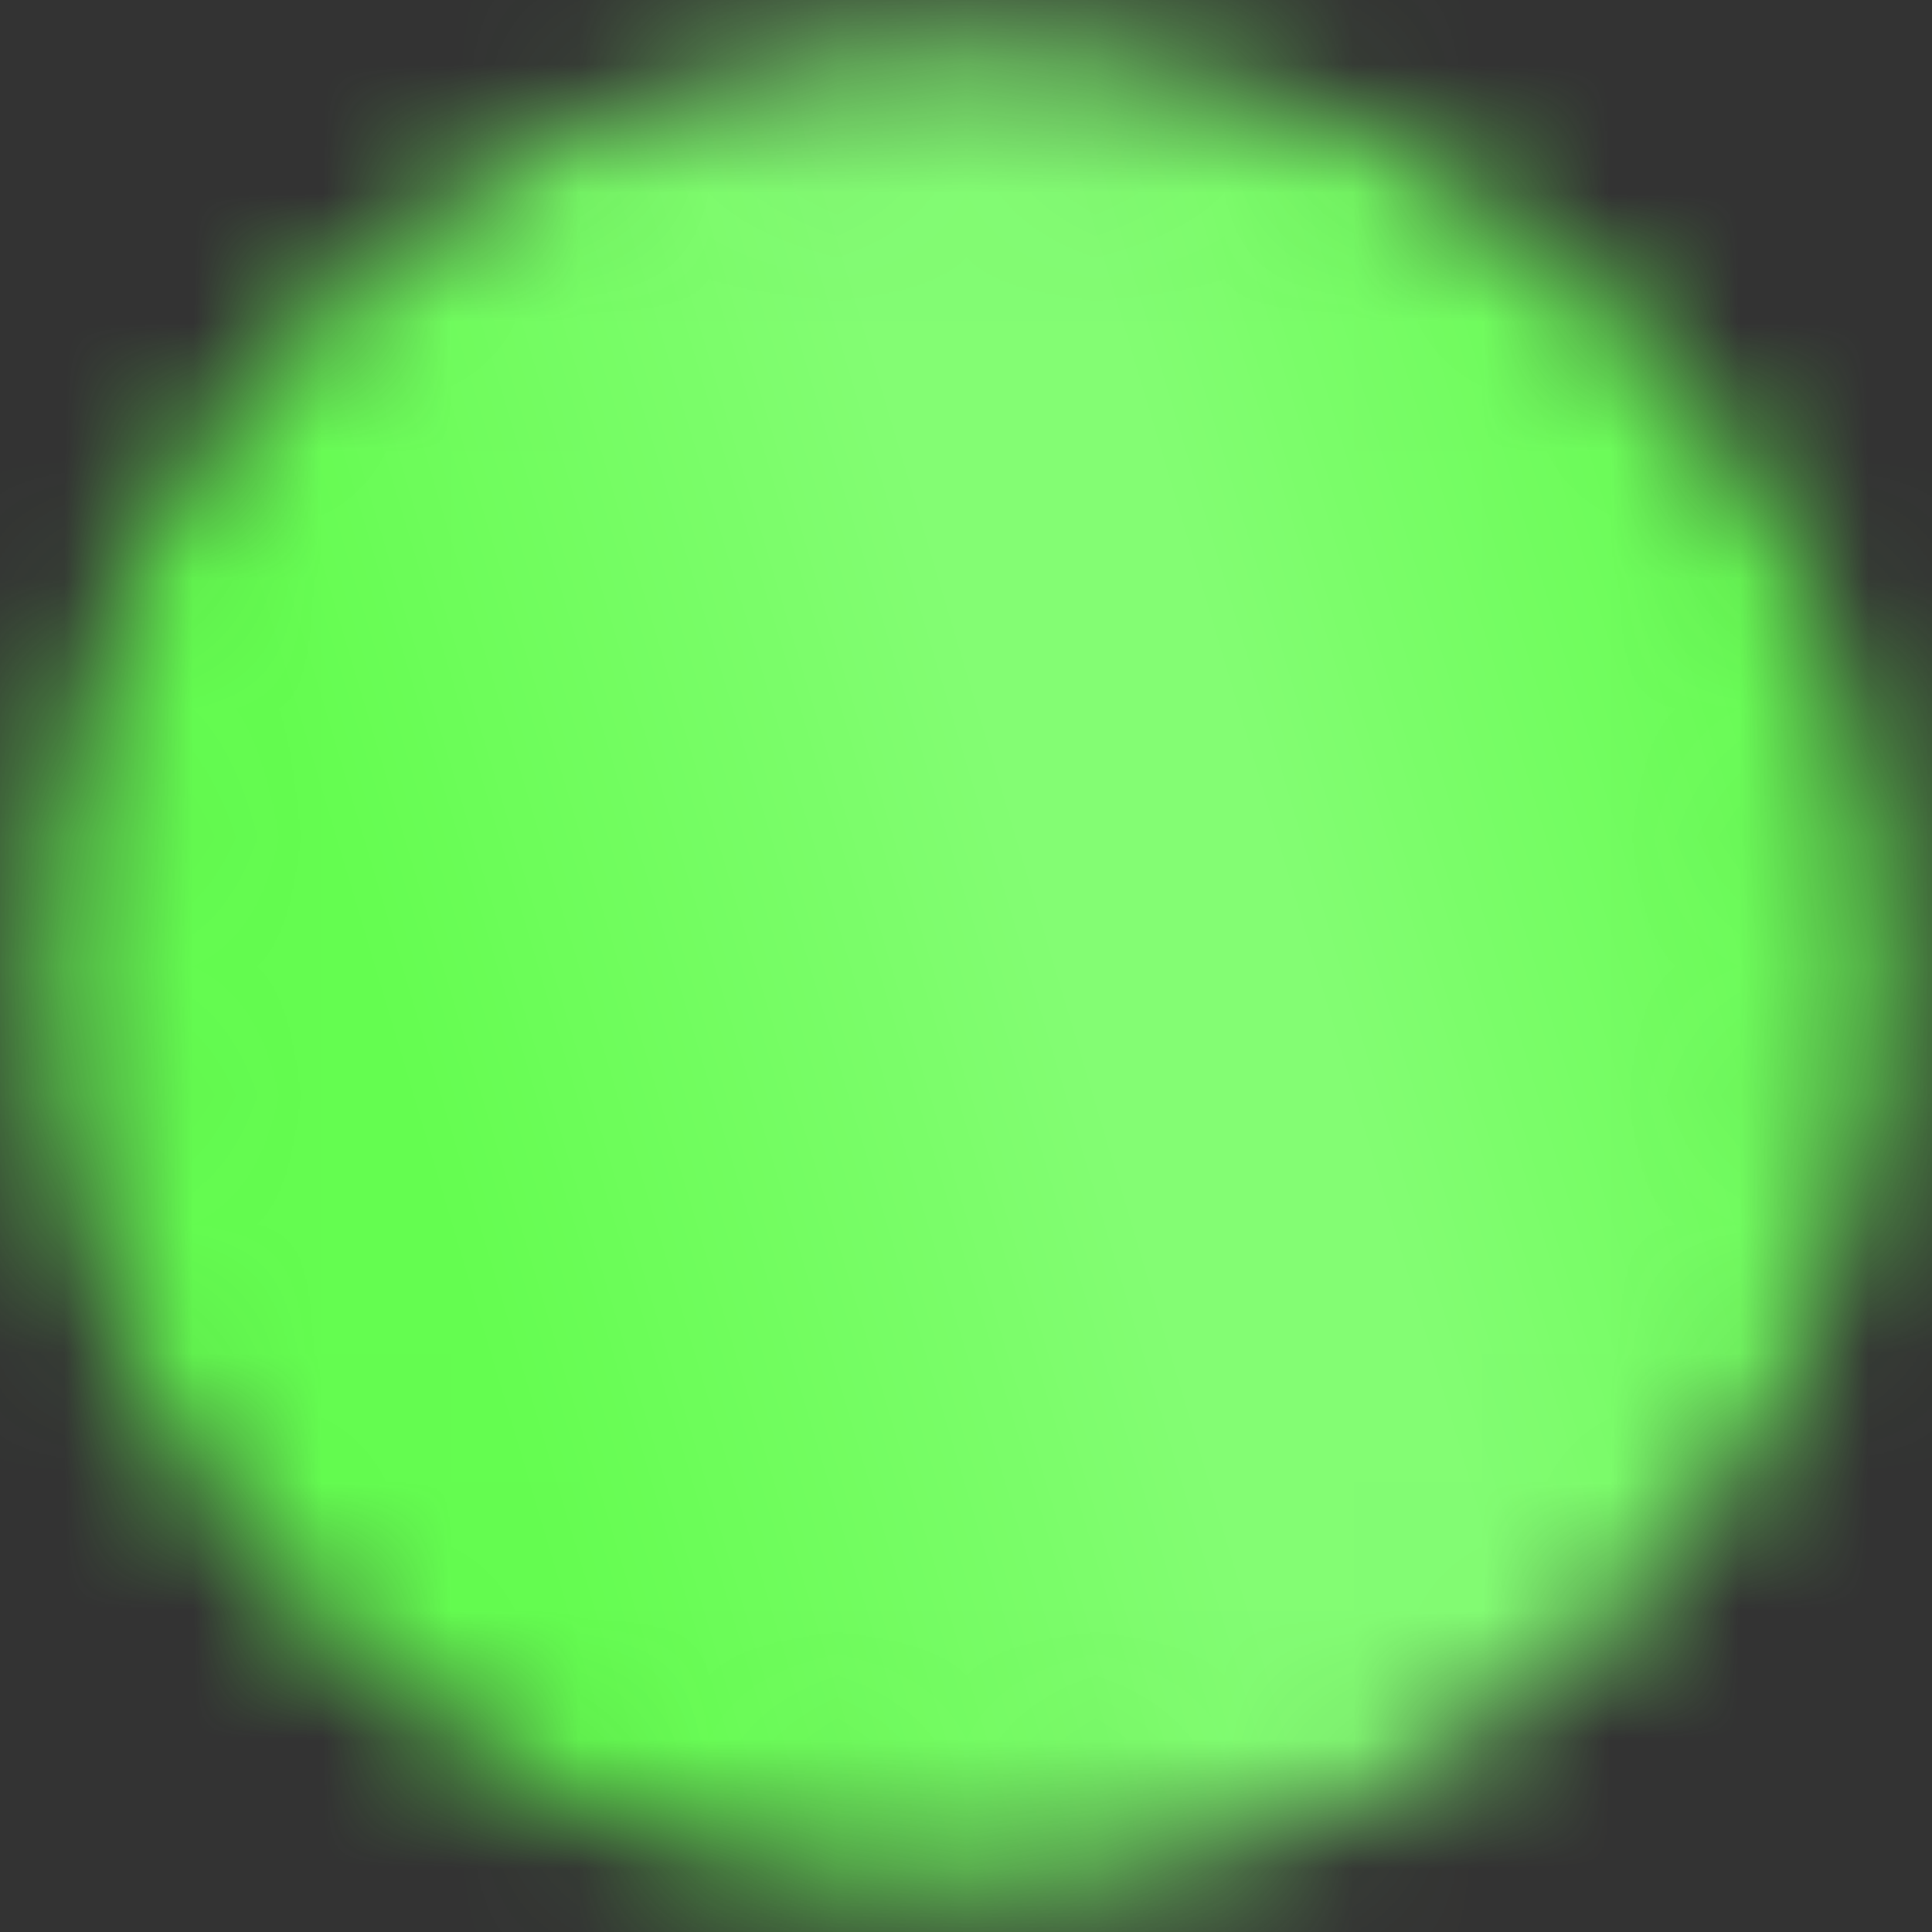<?xml version="1.0" encoding="UTF-8"?> <svg xmlns="http://www.w3.org/2000/svg" width="15" height="15" viewBox="0 0 15 15" fill="none"><rect x="0" y="0" width="15" height="15" fill="#333333" stroke="none"/><mask id="mask0_1952_1207" style="mask-type:luminance" maskUnits="userSpaceOnUse" x="0" y="0" width="15" height="15"><path d="M7.5 14C11.09 14 14 11.09 14 7.5C14 3.91 11.09 1 7.5 1C3.91 1 1 3.91 1 7.5C1 11.09 3.91 14 7.5 14Z" fill="white" stroke="white" stroke-width="1.3" stroke-linejoin="round"></path><path d="M7.504 3.6V7.503L10.26 10.259" stroke="black" stroke-width="1.3" stroke-linecap="round" stroke-linejoin="round"></path></mask><g mask="url(#mask0_1952_1207)"><path d="M-0.301 -0.3H15.299V15.3H-0.301V-0.3Z" fill="#64FD50"></path><path d="M-0.301 -0.3H15.299V15.3H-0.301V-0.3Z" fill="url(#paint0_linear_1952_1207)" fill-opacity="0.2"></path></g><defs><linearGradient id="paint0_linear_1952_1207" x1="14.615" y1="6.223" x2="3.478" y2="9.558" gradientUnits="userSpaceOnUse"><stop stop-color="white" stop-opacity="0"></stop><stop offset="0.398" stop-color="white"></stop><stop offset="0.557" stop-color="white"></stop><stop offset="1" stop-color="white" stop-opacity="0"></stop></linearGradient></defs></svg> 